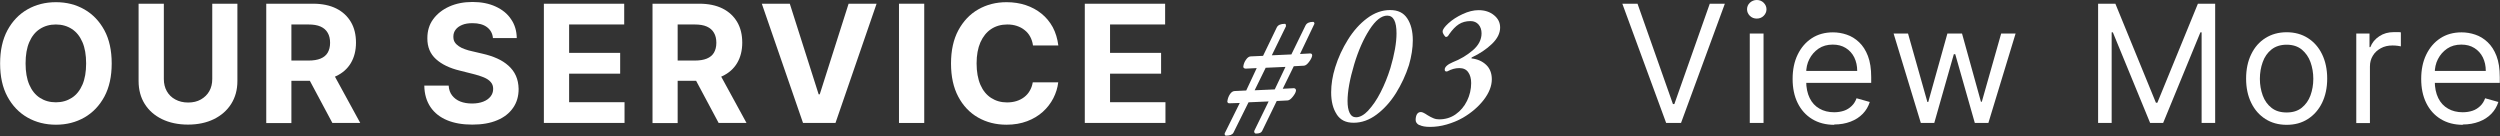 <?xml version="1.0" encoding="UTF-8"?><svg id="b" xmlns="http://www.w3.org/2000/svg" width="228.73" height="12.44" viewBox="0 0 228.73 12.44"><rect x="0" y="0" width="228.73" height="12.44" fill="#333333" stroke="none"/><defs><style>.d{fill:#fff;}</style></defs><g id="c"><path class="d" d="M10.22,5.8c0,1.19-.22,2.2-.67,3.04-.45.83-1.06,1.47-1.83,1.91s-1.64.66-2.6.66-1.84-.22-2.61-.66c-.77-.44-1.38-1.08-1.83-1.91-.45-.83-.67-1.84-.67-3.03s.22-2.2.67-3.04c.45-.83,1.06-1.47,1.83-1.91.77-.44,1.64-.66,2.61-.66s1.83.22,2.6.66,1.38,1.08,1.83,1.91c.45.83.67,1.85.67,3.04ZM7.88,5.8c0-.77-.11-1.42-.34-1.95s-.55-.93-.97-1.2c-.42-.27-.9-.41-1.46-.41s-1.04.14-1.46.41c-.42.27-.74.67-.97,1.2s-.34,1.18-.34,1.95.11,1.42.34,1.95.55.93.97,1.2.9.41,1.46.41,1.04-.14,1.46-.41.74-.67.97-1.2.34-1.18.34-1.95Z"/><path class="d" d="M19.41.34h2.31v7.08c0,.79-.19,1.49-.57,2.09-.38.6-.91,1.06-1.58,1.39s-1.47.5-2.37.5-1.7-.17-2.38-.5-1.21-.8-1.58-1.39-.56-1.29-.56-2.09V.34h2.31v6.89c0,.42.09.79.27,1.11.18.32.44.58.78.76.33.18.72.28,1.17.28s.84-.09,1.17-.28.59-.44.77-.76c.18-.32.27-.69.27-1.11V.34Z"/><path class="d" d="M24.36,11.25V.34h4.3c.82,0,1.53.15,2.11.44.58.29,1.03.71,1.34,1.24s.46,1.16.46,1.88-.16,1.35-.47,1.87-.76.92-1.36,1.2c-.59.28-1.31.42-2.14.42h-2.88v-1.85h2.51c.44,0,.81-.06,1.1-.18.29-.12.51-.3.65-.54.14-.24.22-.54.22-.9s-.07-.67-.22-.92c-.14-.25-.36-.44-.65-.57s-.66-.19-1.11-.19h-1.56v9.02h-2.31ZM30.25,6.29l2.71,4.96h-2.55l-2.65-4.96h2.49Z"/><path class="d" d="M45.1,3.48c-.04-.43-.23-.76-.55-1-.32-.24-.76-.36-1.32-.36-.38,0-.69.05-.95.16s-.46.25-.59.43c-.14.18-.21.39-.21.63,0,.2.03.37.12.51.09.15.22.27.38.38s.34.2.55.27c.21.08.43.14.67.19l.98.23c.48.11.91.25,1.31.43.4.18.74.4,1.03.66.29.26.52.56.68.92s.24.75.25,1.21c0,.67-.17,1.25-.51,1.73-.34.49-.82.87-1.45,1.13-.63.27-1.39.4-2.28.4s-1.65-.13-2.3-.4c-.65-.27-1.16-.67-1.52-1.2-.36-.53-.56-1.19-.57-1.97h2.23c.02.37.13.67.32.91s.44.43.75.55.67.18,1.07.18.73-.06,1.02-.17c.29-.11.51-.27.67-.47.16-.2.24-.43.24-.7,0-.25-.07-.45-.22-.62-.14-.17-.35-.31-.63-.43s-.61-.22-1.01-.32l-1.19-.3c-.92-.22-1.65-.57-2.18-1.05-.53-.48-.8-1.12-.79-1.92,0-.66.17-1.24.53-1.73.36-.49.85-.88,1.47-1.16.62-.28,1.33-.42,2.13-.42s1.52.14,2.12.42c.61.28,1.08.66,1.41,1.16.34.49.51,1.07.52,1.72h-2.21Z"/><path class="d" d="M49.76,11.25V.34h7.35v1.9h-5.04v2.6h4.67v1.9h-4.67v2.61h5.07v1.9h-7.37Z"/><path class="d" d="M59.7,11.25V.34h4.3c.82,0,1.53.15,2.11.44.58.29,1.03.71,1.34,1.24s.46,1.16.46,1.88-.16,1.35-.47,1.87-.76.92-1.36,1.2c-.59.28-1.31.42-2.14.42h-2.88v-1.85h2.51c.44,0,.81-.06,1.1-.18.29-.12.51-.3.65-.54.14-.24.22-.54.22-.9s-.07-.67-.22-.92c-.14-.25-.36-.44-.65-.57s-.66-.19-1.11-.19h-1.56v9.02h-2.31ZM65.59,6.29l2.71,4.96h-2.55l-2.65-4.96h2.49Z"/><path class="d" d="M72.26.34l2.64,8.29h.1l2.64-8.29h2.56l-3.76,10.91h-2.97l-3.77-10.91h2.56Z"/><path class="d" d="M84.56.34v10.91h-2.31V.34h2.31Z"/><path class="d" d="M96.84,4.16h-2.33c-.04-.3-.13-.57-.26-.81s-.3-.44-.51-.6c-.21-.17-.44-.29-.71-.38s-.56-.13-.87-.13c-.56,0-1.06.14-1.48.42-.42.28-.74.68-.98,1.21-.23.53-.35,1.17-.35,1.93s.12,1.43.35,1.96c.23.53.56.93.98,1.2.42.27.9.41,1.45.41.31,0,.6-.04.86-.12.26-.08.5-.2.71-.36s.38-.35.51-.58c.14-.23.23-.49.28-.78h2.33c-.06.51-.21.99-.45,1.46-.24.46-.56.88-.96,1.24-.4.36-.88.65-1.44.86-.56.21-1.18.32-1.88.32-.97,0-1.84-.22-2.61-.66-.77-.44-1.37-1.08-1.81-1.91-.44-.83-.66-1.84-.66-3.03s.22-2.2.67-3.04c.45-.83,1.05-1.47,1.82-1.91.77-.44,1.63-.66,2.59-.66.63,0,1.22.09,1.76.27s1.02.44,1.44.78c.42.34.76.75,1.03,1.24.26.49.43,1.05.51,1.68Z"/><path class="d" d="M99.25,11.25V.34h7.35v1.9h-5.04v2.6h4.67v1.9h-4.67v2.61h5.07v1.9h-7.37Z"/><path class="d" d="M112.07,12.36s-.04-.1-.02-.15l.02-.05,1.36-2.74-.94.03h-.03c-.06,0-.11-.02-.14-.07-.03-.05-.04-.1-.02-.15.03-.22.11-.43.23-.61.12-.18.26-.28.42-.29l1.07-.05.96-2.05-1.01.05c-.07,0-.13-.02-.18-.07-.04-.05-.05-.1-.03-.17.03-.2.11-.4.24-.58.13-.19.27-.29.42-.3l1.14-.05,1.26-2.61c.11-.21.35-.32.74-.32.04,0,.07.02.08.07.01.05.02.1.02.15-.01.02-.02.04-.03.05-.01.01-.02.03-.02.05l-1.25,2.56,1.79-.08,1.3-2.66c.11-.21.34-.32.69-.32.04,0,.08.02.1.07.03.05.03.1,0,.15l-.05.1-1.25,2.62.91-.05h.03c.06,0,.11.02.14.06.03.04.04.1.03.16-.03.16-.13.35-.29.56-.16.21-.31.33-.46.34l-.93.05-1.01,2.06.99-.05h.03c.06,0,.11.02.15.07s.05.1.04.17c-.03.16-.13.34-.3.55-.17.21-.32.32-.47.33l-.99.05-1.31,2.69c-.05.12-.13.19-.22.23-.1.04-.22.06-.37.06-.05,0-.1-.02-.13-.07-.03-.05-.04-.1-.03-.15l.02-.06,1.3-2.66-1.84.08-1.38,2.78c-.1.18-.32.27-.67.27-.05,0-.1-.02-.13-.07ZM116.63,8.18l.98-2.06-1.81.08-1.01,2.06,1.84-.08Z"/><path class="d" d="M122.3,10.46c-.34-.51-.51-1.18-.51-2.01,0-.73.12-1.49.37-2.29.28-.9.67-1.74,1.17-2.54.5-.8,1.08-1.45,1.75-1.95.67-.5,1.37-.75,2.1-.75s1.23.25,1.57.76c.34.51.51,1.18.51,2.01,0,.7-.12,1.46-.35,2.26-.29.91-.69,1.76-1.19,2.57-.51.81-1.1,1.46-1.77,1.96-.67.5-1.37.75-2.1.75s-1.21-.25-1.55-.76ZM125.19,10.1c.39-.42.77-.96,1.12-1.65.35-.68.65-1.42.9-2.22.37-1.25.56-2.31.56-3.18,0-1.08-.28-1.62-.85-1.62-.53,0-1.07.43-1.62,1.28-.55.85-1.02,1.91-1.4,3.17-.41,1.37-.61,2.49-.61,3.36,0,.46.06.82.19,1.09.13.27.33.4.59.4.35,0,.73-.21,1.12-.62Z"/><path class="d" d="M129.84,11.44c-.21-.11-.32-.27-.32-.47s.04-.39.12-.52c.08-.13.2-.2.36-.2.13,0,.33.1.61.29.19.12.37.21.54.28.17.07.34.1.52.1.56,0,1.07-.15,1.51-.46.44-.31.79-.72,1.04-1.23.25-.51.38-1.06.38-1.63,0-.41-.09-.74-.27-.99-.18-.26-.45-.38-.82-.38s-.71.1-1.07.29c-.02.01-.05.02-.1.02-.11,0-.16-.06-.16-.18,0-.23.25-.46.74-.67.67-.26,1.28-.62,1.82-1.08.54-.46.81-.98.81-1.56,0-.32-.09-.59-.27-.8-.18-.21-.43-.32-.74-.32-.42,0-.77.1-1.07.29-.3.19-.59.5-.88.91-.01.02-.03.06-.07.11-.04.05-.07.09-.11.11-.04.02-.08.03-.12.03s-.1-.06-.18-.18-.12-.22-.12-.32c0-.18.18-.43.53-.75.35-.32.78-.6,1.3-.84.51-.24,1-.36,1.46-.36.56,0,1.03.15,1.41.46s.56.68.56,1.13c0,.52-.25,1.02-.75,1.5-.5.48-1.11.89-1.82,1.22-.03.02-.05.04-.06.06s0,.04.05.05c.52.06.96.26,1.3.58s.52.77.52,1.32c0,.62-.25,1.25-.74,1.89-.5.64-1.13,1.18-1.9,1.63-.47.27-.97.47-1.49.62-.52.15-1.03.22-1.52.22-.43,0-.75-.06-.96-.17Z"/><path class="d" d="M149.82.34l3.24,9.18h.13l3.24-9.18h1.38l-4.01,10.91h-1.36l-4.01-10.91h1.39Z"/><path class="d" d="M160.73,1.7c-.24,0-.46-.08-.63-.25s-.26-.37-.26-.6.09-.44.26-.6.39-.25.63-.25.46.08.63.25.26.37.26.6-.09.43-.26.6-.39.25-.63.25ZM160.09,11.25V3.07h1.26v8.18h-1.26Z"/><path class="d" d="M167.83,11.42c-.79,0-1.47-.18-2.04-.53s-1.01-.84-1.32-1.47c-.31-.63-.46-1.36-.46-2.2s.15-1.58.46-2.22c.31-.64.74-1.14,1.29-1.5.55-.36,1.2-.54,1.94-.54.43,0,.85.07,1.26.21.42.14.79.37,1.13.69.34.32.61.74.81,1.26.2.52.3,1.17.3,1.93v.53h-6.31v-1.09h5.03c0-.46-.09-.87-.27-1.24-.18-.36-.44-.65-.78-.86-.34-.21-.73-.31-1.19-.31-.5,0-.93.12-1.3.37-.36.25-.64.57-.84.96-.2.39-.29.82-.29,1.27v.72c0,.62.11,1.14.32,1.57s.51.75.9.97c.38.22.83.33,1.34.33.33,0,.63-.05.9-.14.27-.09.5-.24.7-.43.2-.19.35-.43.45-.71l1.21.34c-.13.41-.34.77-.64,1.08s-.67.55-1.12.72-.94.26-1.5.26Z"/><path class="d" d="M175.74,11.25l-2.49-8.18h1.32l1.77,6.26h.08l1.75-6.26h1.34l1.73,6.24h.08l1.77-6.24h1.32l-2.49,8.18h-1.24l-1.79-6.29h-.13l-1.79,6.29h-1.24Z"/><path class="d" d="M191.96.34h1.58l3.71,9.06h.13l3.71-9.06h1.58v10.91h-1.24V2.96h-.11l-3.41,8.29h-1.19l-3.41-8.29h-.11v8.29h-1.24V.34Z"/><path class="d" d="M209.21,11.42c-.74,0-1.39-.18-1.94-.53s-.99-.84-1.3-1.48c-.31-.63-.47-1.37-.47-2.22s.16-1.6.47-2.23c.31-.64.74-1.13,1.3-1.48s1.2-.53,1.94-.53,1.39.18,1.94.53.99.84,1.3,1.48c.31.64.47,1.38.47,2.23s-.16,1.58-.47,2.22c-.31.63-.74,1.12-1.3,1.48s-1.2.53-1.94.53ZM209.21,10.29c.56,0,1.02-.14,1.38-.43.36-.29.63-.67.8-1.13.17-.47.26-.98.26-1.52s-.09-1.06-.26-1.53c-.17-.47-.44-.85-.8-1.15-.36-.29-.82-.44-1.38-.44s-1.02.15-1.39.44c-.36.29-.63.67-.8,1.15-.17.47-.26.98-.26,1.53s.09,1.05.26,1.52.44.85.8,1.13c.36.29.82.43,1.39.43Z"/><path class="d" d="M215.58,11.25V3.07h1.21v1.24h.08c.15-.4.42-.73.81-.99s.83-.38,1.32-.38c.09,0,.21,0,.35,0,.14,0,.24,0,.31.02v1.28s-.14-.03-.29-.05-.31-.03-.48-.03c-.4,0-.75.08-1.06.25-.31.17-.56.39-.73.68-.18.29-.27.62-.27.99v5.18h-1.26Z"/><path class="d" d="M225.34,11.42c-.79,0-1.47-.18-2.04-.53s-1.01-.84-1.32-1.47c-.31-.63-.46-1.36-.46-2.2s.15-1.58.46-2.22c.31-.64.74-1.14,1.29-1.5.55-.36,1.2-.54,1.94-.54.43,0,.85.07,1.26.21.42.14.79.37,1.13.69.34.32.61.74.81,1.26.2.52.3,1.17.3,1.93v.53h-6.31v-1.09h5.03c0-.46-.09-.87-.27-1.24-.18-.36-.44-.65-.78-.86-.34-.21-.73-.31-1.19-.31-.5,0-.93.12-1.3.37-.36.25-.64.57-.84.96-.2.39-.29.82-.29,1.27v.72c0,.62.11,1.14.32,1.57s.51.75.9.97c.38.22.83.33,1.34.33.33,0,.63-.05.9-.14.27-.09.5-.24.7-.43.2-.19.35-.43.45-.71l1.21.34c-.13.41-.34.77-.64,1.08s-.67.55-1.12.72-.94.26-1.5.26Z"/></g></svg>